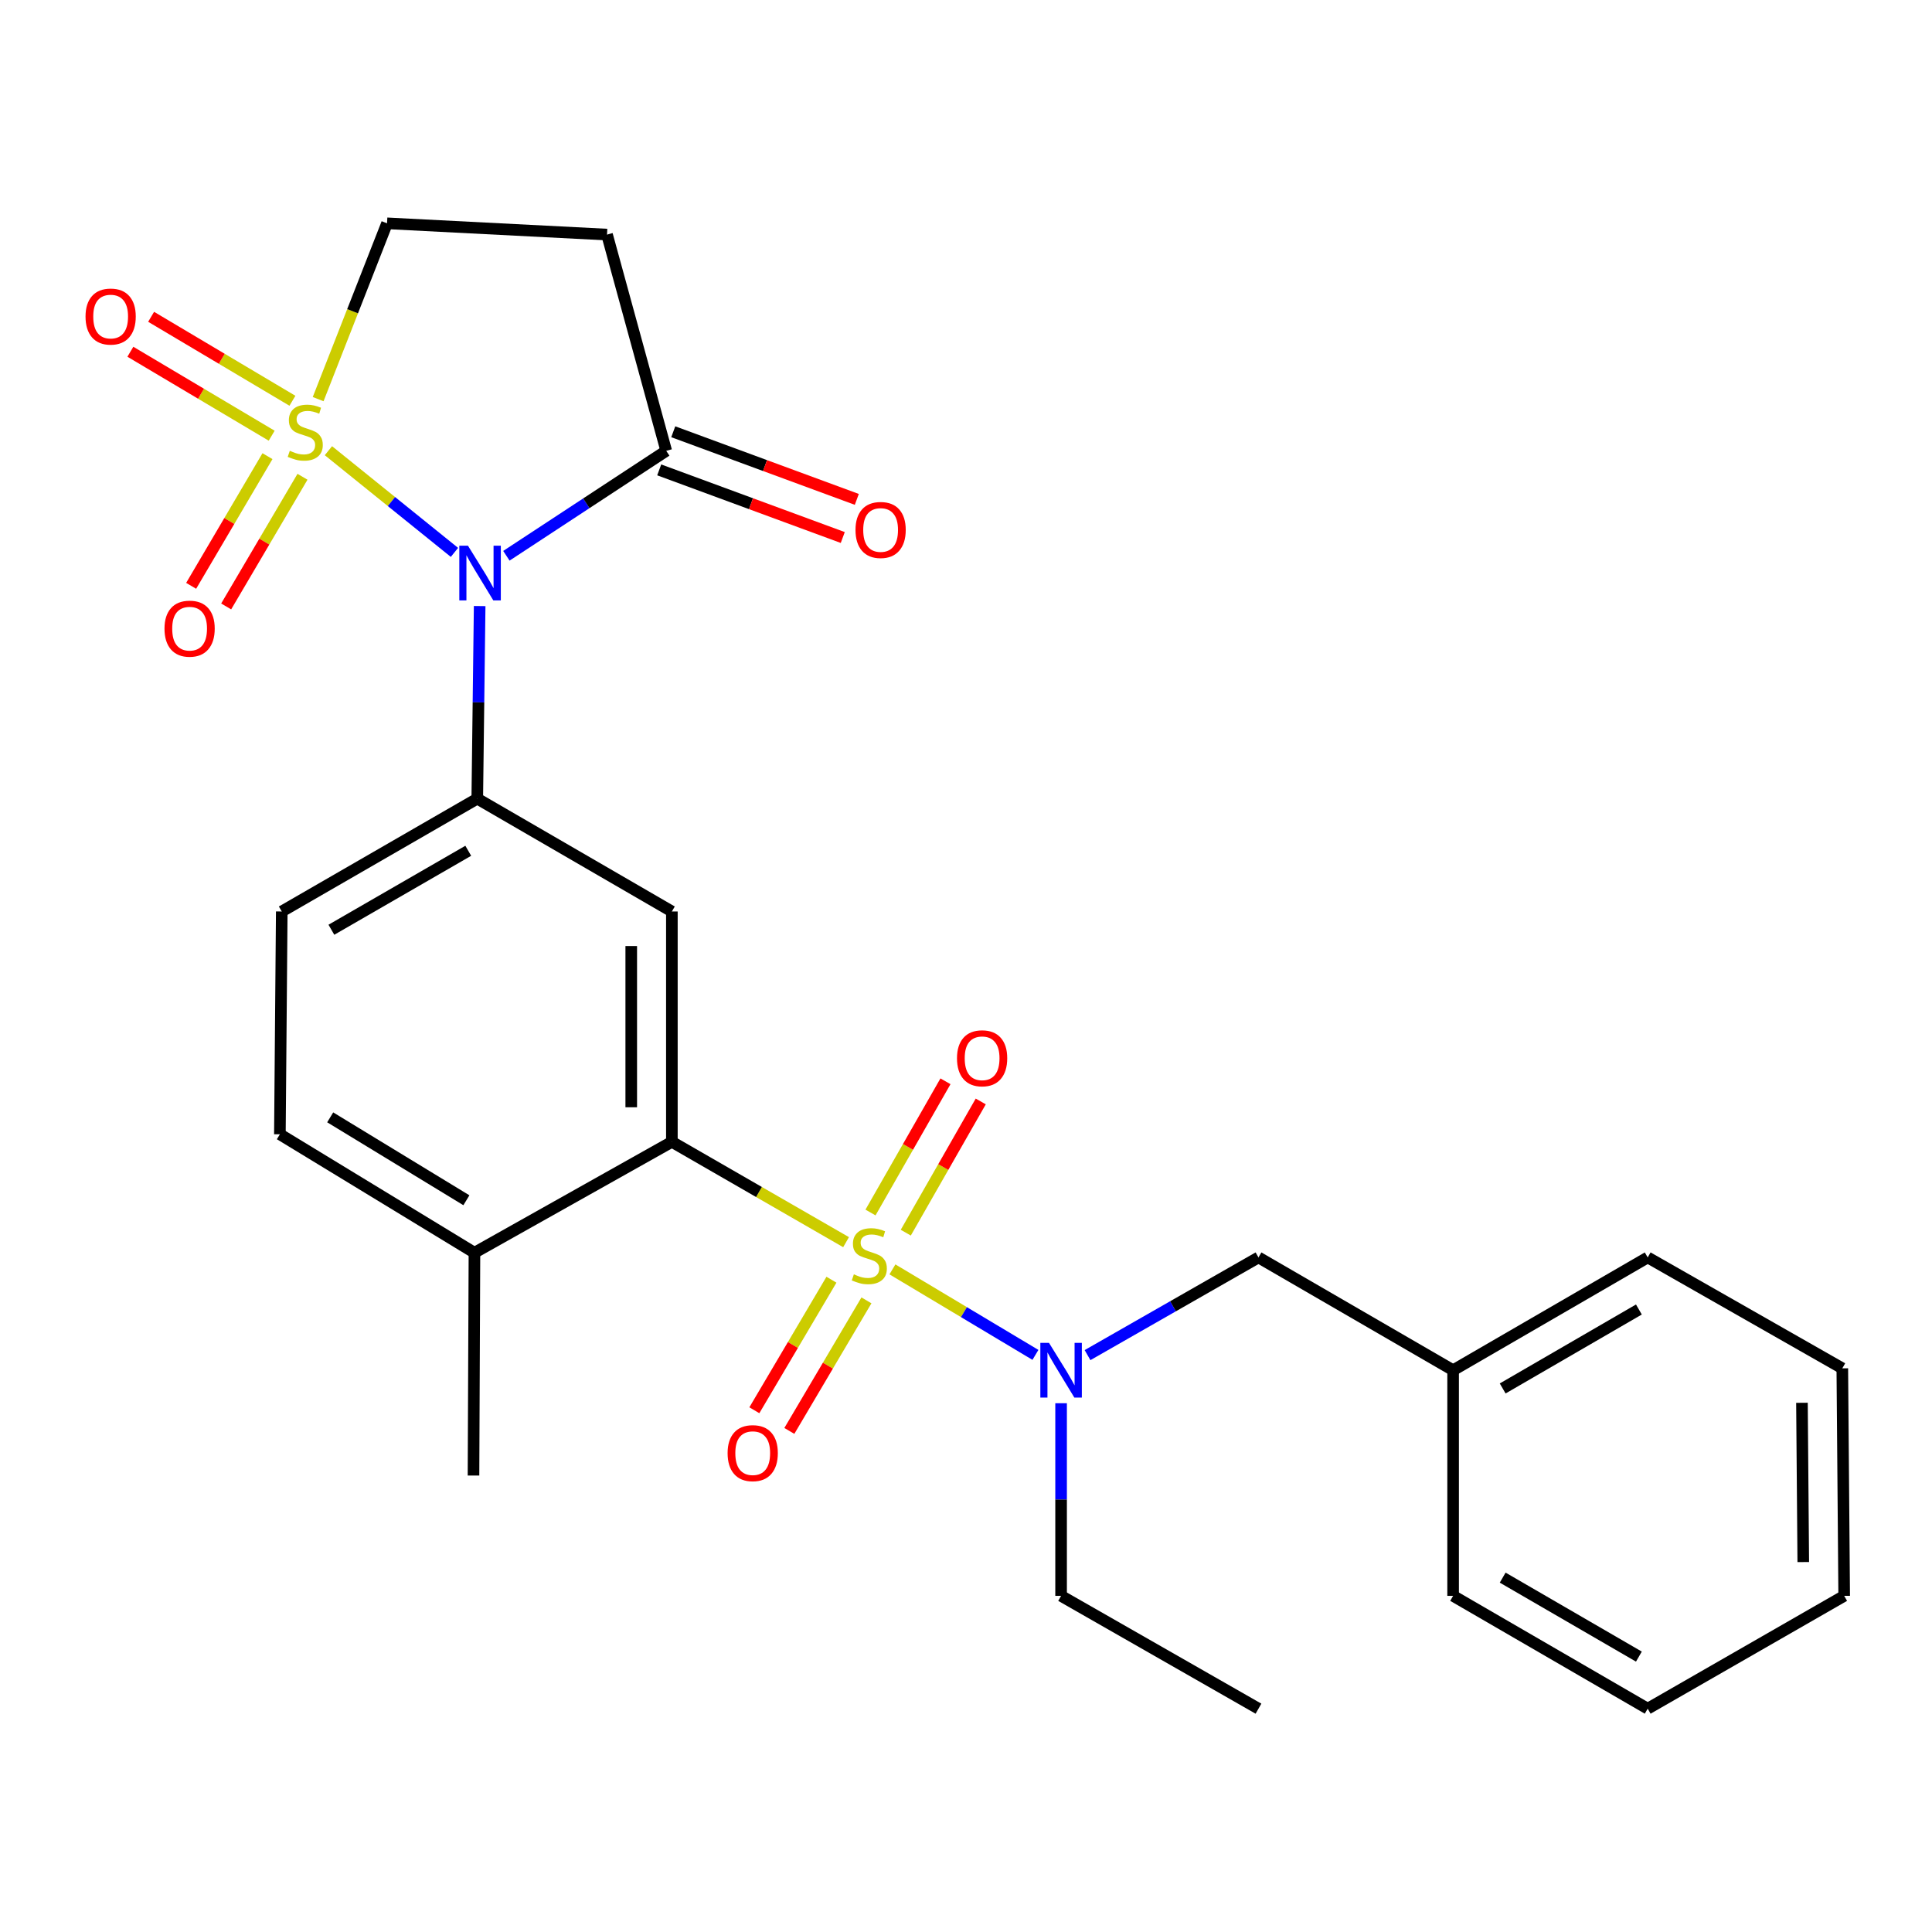 <?xml version='1.0' encoding='iso-8859-1'?>
<svg version='1.1' baseProfile='full'
              xmlns='http://www.w3.org/2000/svg'
                      xmlns:rdkit='http://www.rdkit.org/xml'
                      xmlns:xlink='http://www.w3.org/1999/xlink'
                  xml:space='preserve'
width='1000px' height='1000px' viewBox='0 0 1000 1000'>
<!-- END OF HEADER -->
<rect style='opacity:1.0;fill:#FFFFFF;stroke:none' width='1000' height='1000' x='0' y='0'> </rect>
<path class='bond-1' d='M 169.987,233.282 L 202.604,259.598' style='fill:none;fill-rule:evenodd;stroke:#CCCC00;stroke-width:6px;stroke-linecap:butt;stroke-linejoin:miter;stroke-opacity:1' />
<path class='bond-1' d='M 202.604,259.598 L 235.221,285.914' style='fill:none;fill-rule:evenodd;stroke:#0000FF;stroke-width:6px;stroke-linecap:butt;stroke-linejoin:miter;stroke-opacity:1' />
<path class='bond-8' d='M 164.67,206.59 L 182.501,161.09' style='fill:none;fill-rule:evenodd;stroke:#CCCC00;stroke-width:6px;stroke-linecap:butt;stroke-linejoin:miter;stroke-opacity:1' />
<path class='bond-8' d='M 182.501,161.09 L 200.332,115.591' style='fill:none;fill-rule:evenodd;stroke:#000000;stroke-width:6px;stroke-linecap:butt;stroke-linejoin:miter;stroke-opacity:1' />
<path class='bond-9' d='M 138.443,236.107 L 118.691,269.665' style='fill:none;fill-rule:evenodd;stroke:#CCCC00;stroke-width:6px;stroke-linecap:butt;stroke-linejoin:miter;stroke-opacity:1' />
<path class='bond-9' d='M 118.691,269.665 L 98.94,303.223' style='fill:none;fill-rule:evenodd;stroke:#FF0000;stroke-width:6px;stroke-linecap:butt;stroke-linejoin:miter;stroke-opacity:1' />
<path class='bond-9' d='M 156.568,246.775 L 136.817,280.333' style='fill:none;fill-rule:evenodd;stroke:#CCCC00;stroke-width:6px;stroke-linecap:butt;stroke-linejoin:miter;stroke-opacity:1' />
<path class='bond-9' d='M 136.817,280.333 L 117.065,313.891' style='fill:none;fill-rule:evenodd;stroke:#FF0000;stroke-width:6px;stroke-linecap:butt;stroke-linejoin:miter;stroke-opacity:1' />
<path class='bond-10' d='M 151.362,207.435 L 114.792,185.708' style='fill:none;fill-rule:evenodd;stroke:#CCCC00;stroke-width:6px;stroke-linecap:butt;stroke-linejoin:miter;stroke-opacity:1' />
<path class='bond-10' d='M 114.792,185.708 L 78.222,163.98' style='fill:none;fill-rule:evenodd;stroke:#FF0000;stroke-width:6px;stroke-linecap:butt;stroke-linejoin:miter;stroke-opacity:1' />
<path class='bond-10' d='M 140.62,225.516 L 104.05,203.789' style='fill:none;fill-rule:evenodd;stroke:#CCCC00;stroke-width:6px;stroke-linecap:butt;stroke-linejoin:miter;stroke-opacity:1' />
<path class='bond-10' d='M 104.05,203.789 L 67.479,182.061' style='fill:none;fill-rule:evenodd;stroke:#FF0000;stroke-width:6px;stroke-linecap:butt;stroke-linejoin:miter;stroke-opacity:1' />
<path class='bond-0' d='M 437.924,642.944 L 392.844,616.976' style='fill:none;fill-rule:evenodd;stroke:#CCCC00;stroke-width:6px;stroke-linecap:butt;stroke-linejoin:miter;stroke-opacity:1' />
<path class='bond-0' d='M 392.844,616.976 L 347.763,591.008' style='fill:none;fill-rule:evenodd;stroke:#000000;stroke-width:6px;stroke-linecap:butt;stroke-linejoin:miter;stroke-opacity:1' />
<path class='bond-6' d='M 461.924,657.031 L 498.931,679.159' style='fill:none;fill-rule:evenodd;stroke:#CCCC00;stroke-width:6px;stroke-linecap:butt;stroke-linejoin:miter;stroke-opacity:1' />
<path class='bond-6' d='M 498.931,679.159 L 535.939,701.286' style='fill:none;fill-rule:evenodd;stroke:#0000FF;stroke-width:6px;stroke-linecap:butt;stroke-linejoin:miter;stroke-opacity:1' />
<path class='bond-11' d='M 430.358,662.373 L 410.405,696.16' style='fill:none;fill-rule:evenodd;stroke:#CCCC00;stroke-width:6px;stroke-linecap:butt;stroke-linejoin:miter;stroke-opacity:1' />
<path class='bond-11' d='M 410.405,696.16 L 390.452,729.947' style='fill:none;fill-rule:evenodd;stroke:#FF0000;stroke-width:6px;stroke-linecap:butt;stroke-linejoin:miter;stroke-opacity:1' />
<path class='bond-11' d='M 448.468,673.067 L 428.515,706.854' style='fill:none;fill-rule:evenodd;stroke:#CCCC00;stroke-width:6px;stroke-linecap:butt;stroke-linejoin:miter;stroke-opacity:1' />
<path class='bond-11' d='M 428.515,706.854 L 408.561,740.641' style='fill:none;fill-rule:evenodd;stroke:#FF0000;stroke-width:6px;stroke-linecap:butt;stroke-linejoin:miter;stroke-opacity:1' />
<path class='bond-12' d='M 468.832,638.027 L 488.234,604.069' style='fill:none;fill-rule:evenodd;stroke:#CCCC00;stroke-width:6px;stroke-linecap:butt;stroke-linejoin:miter;stroke-opacity:1' />
<path class='bond-12' d='M 488.234,604.069 L 507.635,570.111' style='fill:none;fill-rule:evenodd;stroke:#FF0000;stroke-width:6px;stroke-linecap:butt;stroke-linejoin:miter;stroke-opacity:1' />
<path class='bond-12' d='M 450.571,627.594 L 469.972,593.636' style='fill:none;fill-rule:evenodd;stroke:#CCCC00;stroke-width:6px;stroke-linecap:butt;stroke-linejoin:miter;stroke-opacity:1' />
<path class='bond-12' d='M 469.972,593.636 L 489.374,559.677' style='fill:none;fill-rule:evenodd;stroke:#FF0000;stroke-width:6px;stroke-linecap:butt;stroke-linejoin:miter;stroke-opacity:1' />
<path class='bond-3' d='M 248.27,313.693 L 247.652,363.539' style='fill:none;fill-rule:evenodd;stroke:#0000FF;stroke-width:6px;stroke-linecap:butt;stroke-linejoin:miter;stroke-opacity:1' />
<path class='bond-3' d='M 247.652,363.539 L 247.033,413.385' style='fill:none;fill-rule:evenodd;stroke:#000000;stroke-width:6px;stroke-linecap:butt;stroke-linejoin:miter;stroke-opacity:1' />
<path class='bond-4' d='M 262.104,287.669 L 303.473,260.507' style='fill:none;fill-rule:evenodd;stroke:#0000FF;stroke-width:6px;stroke-linecap:butt;stroke-linejoin:miter;stroke-opacity:1' />
<path class='bond-4' d='M 303.473,260.507 L 344.842,233.344' style='fill:none;fill-rule:evenodd;stroke:#000000;stroke-width:6px;stroke-linecap:butt;stroke-linejoin:miter;stroke-opacity:1' />
<path class='bond-2' d='M 347.763,591.008 L 347.763,471.783' style='fill:none;fill-rule:evenodd;stroke:#000000;stroke-width:6px;stroke-linecap:butt;stroke-linejoin:miter;stroke-opacity:1' />
<path class='bond-2' d='M 326.731,573.124 L 326.731,489.667' style='fill:none;fill-rule:evenodd;stroke:#000000;stroke-width:6px;stroke-linecap:butt;stroke-linejoin:miter;stroke-opacity:1' />
<path class='bond-28' d='M 347.763,591.008 L 245.573,648.412' style='fill:none;fill-rule:evenodd;stroke:#000000;stroke-width:6px;stroke-linecap:butt;stroke-linejoin:miter;stroke-opacity:1' />
<path class='bond-5' d='M 247.033,413.385 L 347.763,471.783' style='fill:none;fill-rule:evenodd;stroke:#000000;stroke-width:6px;stroke-linecap:butt;stroke-linejoin:miter;stroke-opacity:1' />
<path class='bond-15' d='M 247.033,413.385 L 145.837,471.783' style='fill:none;fill-rule:evenodd;stroke:#000000;stroke-width:6px;stroke-linecap:butt;stroke-linejoin:miter;stroke-opacity:1' />
<path class='bond-15' d='M 242.366,440.361 L 171.528,481.239' style='fill:none;fill-rule:evenodd;stroke:#000000;stroke-width:6px;stroke-linecap:butt;stroke-linejoin:miter;stroke-opacity:1' />
<path class='bond-16' d='M 341.206,243.211 L 388.71,260.713' style='fill:none;fill-rule:evenodd;stroke:#000000;stroke-width:6px;stroke-linecap:butt;stroke-linejoin:miter;stroke-opacity:1' />
<path class='bond-16' d='M 388.71,260.713 L 436.214,278.215' style='fill:none;fill-rule:evenodd;stroke:#FF0000;stroke-width:6px;stroke-linecap:butt;stroke-linejoin:miter;stroke-opacity:1' />
<path class='bond-16' d='M 348.477,223.476 L 395.981,240.978' style='fill:none;fill-rule:evenodd;stroke:#000000;stroke-width:6px;stroke-linecap:butt;stroke-linejoin:miter;stroke-opacity:1' />
<path class='bond-16' d='M 395.981,240.978 L 443.485,258.48' style='fill:none;fill-rule:evenodd;stroke:#FF0000;stroke-width:6px;stroke-linecap:butt;stroke-linejoin:miter;stroke-opacity:1' />
<path class='bond-27' d='M 344.842,233.344 L 314.194,121.421' style='fill:none;fill-rule:evenodd;stroke:#000000;stroke-width:6px;stroke-linecap:butt;stroke-linejoin:miter;stroke-opacity:1' />
<path class='bond-14' d='M 562.903,701.41 L 607.145,676.126' style='fill:none;fill-rule:evenodd;stroke:#0000FF;stroke-width:6px;stroke-linecap:butt;stroke-linejoin:miter;stroke-opacity:1' />
<path class='bond-14' d='M 607.145,676.126 L 651.388,650.843' style='fill:none;fill-rule:evenodd;stroke:#000000;stroke-width:6px;stroke-linecap:butt;stroke-linejoin:miter;stroke-opacity:1' />
<path class='bond-19' d='M 549.221,726.308 L 549.221,776.16' style='fill:none;fill-rule:evenodd;stroke:#0000FF;stroke-width:6px;stroke-linecap:butt;stroke-linejoin:miter;stroke-opacity:1' />
<path class='bond-19' d='M 549.221,776.16 L 549.221,826.012' style='fill:none;fill-rule:evenodd;stroke:#000000;stroke-width:6px;stroke-linecap:butt;stroke-linejoin:miter;stroke-opacity:1' />
<path class='bond-7' d='M 314.194,121.421 L 200.332,115.591' style='fill:none;fill-rule:evenodd;stroke:#000000;stroke-width:6px;stroke-linecap:butt;stroke-linejoin:miter;stroke-opacity:1' />
<path class='bond-13' d='M 245.573,648.412 L 144.867,587.106' style='fill:none;fill-rule:evenodd;stroke:#000000;stroke-width:6px;stroke-linecap:butt;stroke-linejoin:miter;stroke-opacity:1' />
<path class='bond-13' d='M 241.403,621.252 L 170.909,578.337' style='fill:none;fill-rule:evenodd;stroke:#000000;stroke-width:6px;stroke-linecap:butt;stroke-linejoin:miter;stroke-opacity:1' />
<path class='bond-20' d='M 245.573,648.412 L 245.082,763.735' style='fill:none;fill-rule:evenodd;stroke:#000000;stroke-width:6px;stroke-linecap:butt;stroke-linejoin:miter;stroke-opacity:1' />
<path class='bond-18' d='M 651.388,650.843 L 752.129,709.229' style='fill:none;fill-rule:evenodd;stroke:#000000;stroke-width:6px;stroke-linecap:butt;stroke-linejoin:miter;stroke-opacity:1' />
<path class='bond-17' d='M 145.837,471.783 L 144.867,587.106' style='fill:none;fill-rule:evenodd;stroke:#000000;stroke-width:6px;stroke-linecap:butt;stroke-linejoin:miter;stroke-opacity:1' />
<path class='bond-21' d='M 752.129,709.229 L 852.846,650.843' style='fill:none;fill-rule:evenodd;stroke:#000000;stroke-width:6px;stroke-linecap:butt;stroke-linejoin:miter;stroke-opacity:1' />
<path class='bond-21' d='M 777.784,718.666 L 848.287,677.796' style='fill:none;fill-rule:evenodd;stroke:#000000;stroke-width:6px;stroke-linecap:butt;stroke-linejoin:miter;stroke-opacity:1' />
<path class='bond-22' d='M 752.129,709.229 L 752.129,826.012' style='fill:none;fill-rule:evenodd;stroke:#000000;stroke-width:6px;stroke-linecap:butt;stroke-linejoin:miter;stroke-opacity:1' />
<path class='bond-23' d='M 549.221,826.012 L 651.388,884.409' style='fill:none;fill-rule:evenodd;stroke:#000000;stroke-width:6px;stroke-linecap:butt;stroke-linejoin:miter;stroke-opacity:1' />
<path class='bond-24' d='M 852.846,650.843 L 953.576,708.247' style='fill:none;fill-rule:evenodd;stroke:#000000;stroke-width:6px;stroke-linecap:butt;stroke-linejoin:miter;stroke-opacity:1' />
<path class='bond-25' d='M 752.129,826.012 L 852.846,884.409' style='fill:none;fill-rule:evenodd;stroke:#000000;stroke-width:6px;stroke-linecap:butt;stroke-linejoin:miter;stroke-opacity:1' />
<path class='bond-25' d='M 777.786,816.577 L 848.288,857.455' style='fill:none;fill-rule:evenodd;stroke:#000000;stroke-width:6px;stroke-linecap:butt;stroke-linejoin:miter;stroke-opacity:1' />
<path class='bond-29' d='M 953.576,708.247 L 954.545,826.012' style='fill:none;fill-rule:evenodd;stroke:#000000;stroke-width:6px;stroke-linecap:butt;stroke-linejoin:miter;stroke-opacity:1' />
<path class='bond-29' d='M 932.69,726.085 L 933.369,808.52' style='fill:none;fill-rule:evenodd;stroke:#000000;stroke-width:6px;stroke-linecap:butt;stroke-linejoin:miter;stroke-opacity:1' />
<path class='bond-26' d='M 852.846,884.409 L 954.545,826.012' style='fill:none;fill-rule:evenodd;stroke:#000000;stroke-width:6px;stroke-linecap:butt;stroke-linejoin:miter;stroke-opacity:1' />
<path  class='atom-0' d='M 150 233.331
Q 150.32 233.451, 151.64 234.011
Q 152.96 234.571, 154.4 234.931
Q 155.88 235.251, 157.32 235.251
Q 160 235.251, 161.56 233.971
Q 163.12 232.651, 163.12 230.371
Q 163.12 228.811, 162.32 227.851
Q 161.56 226.891, 160.36 226.371
Q 159.16 225.851, 157.16 225.251
Q 154.64 224.491, 153.12 223.771
Q 151.64 223.051, 150.56 221.531
Q 149.52 220.011, 149.52 217.451
Q 149.52 213.891, 151.92 211.691
Q 154.36 209.491, 159.16 209.491
Q 162.44 209.491, 166.16 211.051
L 165.24 214.131
Q 161.84 212.731, 159.28 212.731
Q 156.52 212.731, 155 213.891
Q 153.48 215.011, 153.52 216.971
Q 153.52 218.491, 154.28 219.411
Q 155.08 220.331, 156.2 220.851
Q 157.36 221.371, 159.28 221.971
Q 161.84 222.771, 163.36 223.571
Q 164.88 224.371, 165.96 226.011
Q 167.08 227.611, 167.08 230.371
Q 167.08 234.291, 164.44 236.411
Q 161.84 238.491, 157.48 238.491
Q 154.96 238.491, 153.04 237.931
Q 151.16 237.411, 148.92 236.491
L 150 233.331
' fill='#CCCC00'/>
<path  class='atom-1' d='M 441.953 659.593
Q 442.273 659.713, 443.593 660.273
Q 444.913 660.833, 446.353 661.193
Q 447.833 661.513, 449.273 661.513
Q 451.953 661.513, 453.513 660.233
Q 455.073 658.913, 455.073 656.633
Q 455.073 655.073, 454.273 654.113
Q 453.513 653.153, 452.313 652.633
Q 451.113 652.113, 449.113 651.513
Q 446.593 650.753, 445.073 650.033
Q 443.593 649.313, 442.513 647.793
Q 441.473 646.273, 441.473 643.713
Q 441.473 640.153, 443.873 637.953
Q 446.313 635.753, 451.113 635.753
Q 454.393 635.753, 458.113 637.313
L 457.193 640.393
Q 453.793 638.993, 451.233 638.993
Q 448.473 638.993, 446.953 640.153
Q 445.433 641.273, 445.473 643.233
Q 445.473 644.753, 446.233 645.673
Q 447.033 646.593, 448.153 647.113
Q 449.313 647.633, 451.233 648.233
Q 453.793 649.033, 455.313 649.833
Q 456.833 650.633, 457.913 652.273
Q 459.033 653.873, 459.033 656.633
Q 459.033 660.553, 456.393 662.673
Q 453.793 664.753, 449.433 664.753
Q 446.913 664.753, 444.993 664.193
Q 443.113 663.673, 440.873 662.753
L 441.953 659.593
' fill='#CCCC00'/>
<path  class='atom-2' d='M 242.222 282.454
L 251.502 297.454
Q 252.422 298.934, 253.902 301.614
Q 255.382 304.294, 255.462 304.454
L 255.462 282.454
L 259.222 282.454
L 259.222 310.774
L 255.342 310.774
L 245.382 294.374
Q 244.222 292.454, 242.982 290.254
Q 241.782 288.054, 241.422 287.374
L 241.422 310.774
L 237.742 310.774
L 237.742 282.454
L 242.222 282.454
' fill='#0000FF'/>
<path  class='atom-7' d='M 542.961 695.069
L 552.241 710.069
Q 553.161 711.549, 554.641 714.229
Q 556.121 716.909, 556.201 717.069
L 556.201 695.069
L 559.961 695.069
L 559.961 723.389
L 556.081 723.389
L 546.121 706.989
Q 544.961 705.069, 543.721 702.869
Q 542.521 700.669, 542.161 699.989
L 542.161 723.389
L 538.481 723.389
L 538.481 695.069
L 542.961 695.069
' fill='#0000FF'/>
<path  class='atom-10' d='M 85.142 325.39
Q 85.142 318.59, 88.502 314.79
Q 91.862 310.99, 98.142 310.99
Q 104.422 310.99, 107.782 314.79
Q 111.142 318.59, 111.142 325.39
Q 111.142 332.27, 107.742 336.19
Q 104.342 340.07, 98.142 340.07
Q 91.902 340.07, 88.502 336.19
Q 85.142 332.31, 85.142 325.39
M 98.142 336.87
Q 102.462 336.87, 104.782 333.99
Q 107.142 331.07, 107.142 325.39
Q 107.142 319.83, 104.782 317.03
Q 102.462 314.19, 98.142 314.19
Q 93.822 314.19, 91.462 316.99
Q 89.142 319.79, 89.142 325.39
Q 89.142 331.11, 91.462 333.99
Q 93.822 336.87, 98.142 336.87
' fill='#FF0000'/>
<path  class='atom-11' d='M 44.271 163.844
Q 44.271 157.044, 47.631 153.244
Q 50.991 149.444, 57.271 149.444
Q 63.551 149.444, 66.911 153.244
Q 70.271 157.044, 70.271 163.844
Q 70.271 170.724, 66.871 174.644
Q 63.471 178.524, 57.271 178.524
Q 51.031 178.524, 47.631 174.644
Q 44.271 170.764, 44.271 163.844
M 57.271 175.324
Q 61.591 175.324, 63.911 172.444
Q 66.271 169.524, 66.271 163.844
Q 66.271 158.284, 63.911 155.484
Q 61.591 152.644, 57.271 152.644
Q 52.951 152.644, 50.591 155.444
Q 48.271 158.244, 48.271 163.844
Q 48.271 169.564, 50.591 172.444
Q 52.951 175.324, 57.271 175.324
' fill='#FF0000'/>
<path  class='atom-12' d='M 376.604 752.143
Q 376.604 745.343, 379.964 741.543
Q 383.324 737.743, 389.604 737.743
Q 395.884 737.743, 399.244 741.543
Q 402.604 745.343, 402.604 752.143
Q 402.604 759.023, 399.204 762.943
Q 395.804 766.823, 389.604 766.823
Q 383.364 766.823, 379.964 762.943
Q 376.604 759.063, 376.604 752.143
M 389.604 763.623
Q 393.924 763.623, 396.244 760.743
Q 398.604 757.823, 398.604 752.143
Q 398.604 746.583, 396.244 743.783
Q 393.924 740.943, 389.604 740.943
Q 385.284 740.943, 382.924 743.743
Q 380.604 746.543, 380.604 752.143
Q 380.604 757.863, 382.924 760.743
Q 385.284 763.623, 389.604 763.623
' fill='#FF0000'/>
<path  class='atom-13' d='M 495.338 547.763
Q 495.338 540.963, 498.698 537.163
Q 502.058 533.363, 508.338 533.363
Q 514.618 533.363, 517.978 537.163
Q 521.338 540.963, 521.338 547.763
Q 521.338 554.643, 517.938 558.563
Q 514.538 562.443, 508.338 562.443
Q 502.098 562.443, 498.698 558.563
Q 495.338 554.683, 495.338 547.763
M 508.338 559.243
Q 512.658 559.243, 514.978 556.363
Q 517.338 553.443, 517.338 547.763
Q 517.338 542.203, 514.978 539.403
Q 512.658 536.563, 508.338 536.563
Q 504.018 536.563, 501.658 539.363
Q 499.338 542.163, 499.338 547.763
Q 499.338 553.483, 501.658 556.363
Q 504.018 559.243, 508.338 559.243
' fill='#FF0000'/>
<path  class='atom-17' d='M 442.806 274.307
Q 442.806 267.507, 446.166 263.707
Q 449.526 259.907, 455.806 259.907
Q 462.086 259.907, 465.446 263.707
Q 468.806 267.507, 468.806 274.307
Q 468.806 281.187, 465.406 285.107
Q 462.006 288.987, 455.806 288.987
Q 449.566 288.987, 446.166 285.107
Q 442.806 281.227, 442.806 274.307
M 455.806 285.787
Q 460.126 285.787, 462.446 282.907
Q 464.806 279.987, 464.806 274.307
Q 464.806 268.747, 462.446 265.947
Q 460.126 263.107, 455.806 263.107
Q 451.486 263.107, 449.126 265.907
Q 446.806 268.707, 446.806 274.307
Q 446.806 280.027, 449.126 282.907
Q 451.486 285.787, 455.806 285.787
' fill='#FF0000'/>
</svg>
